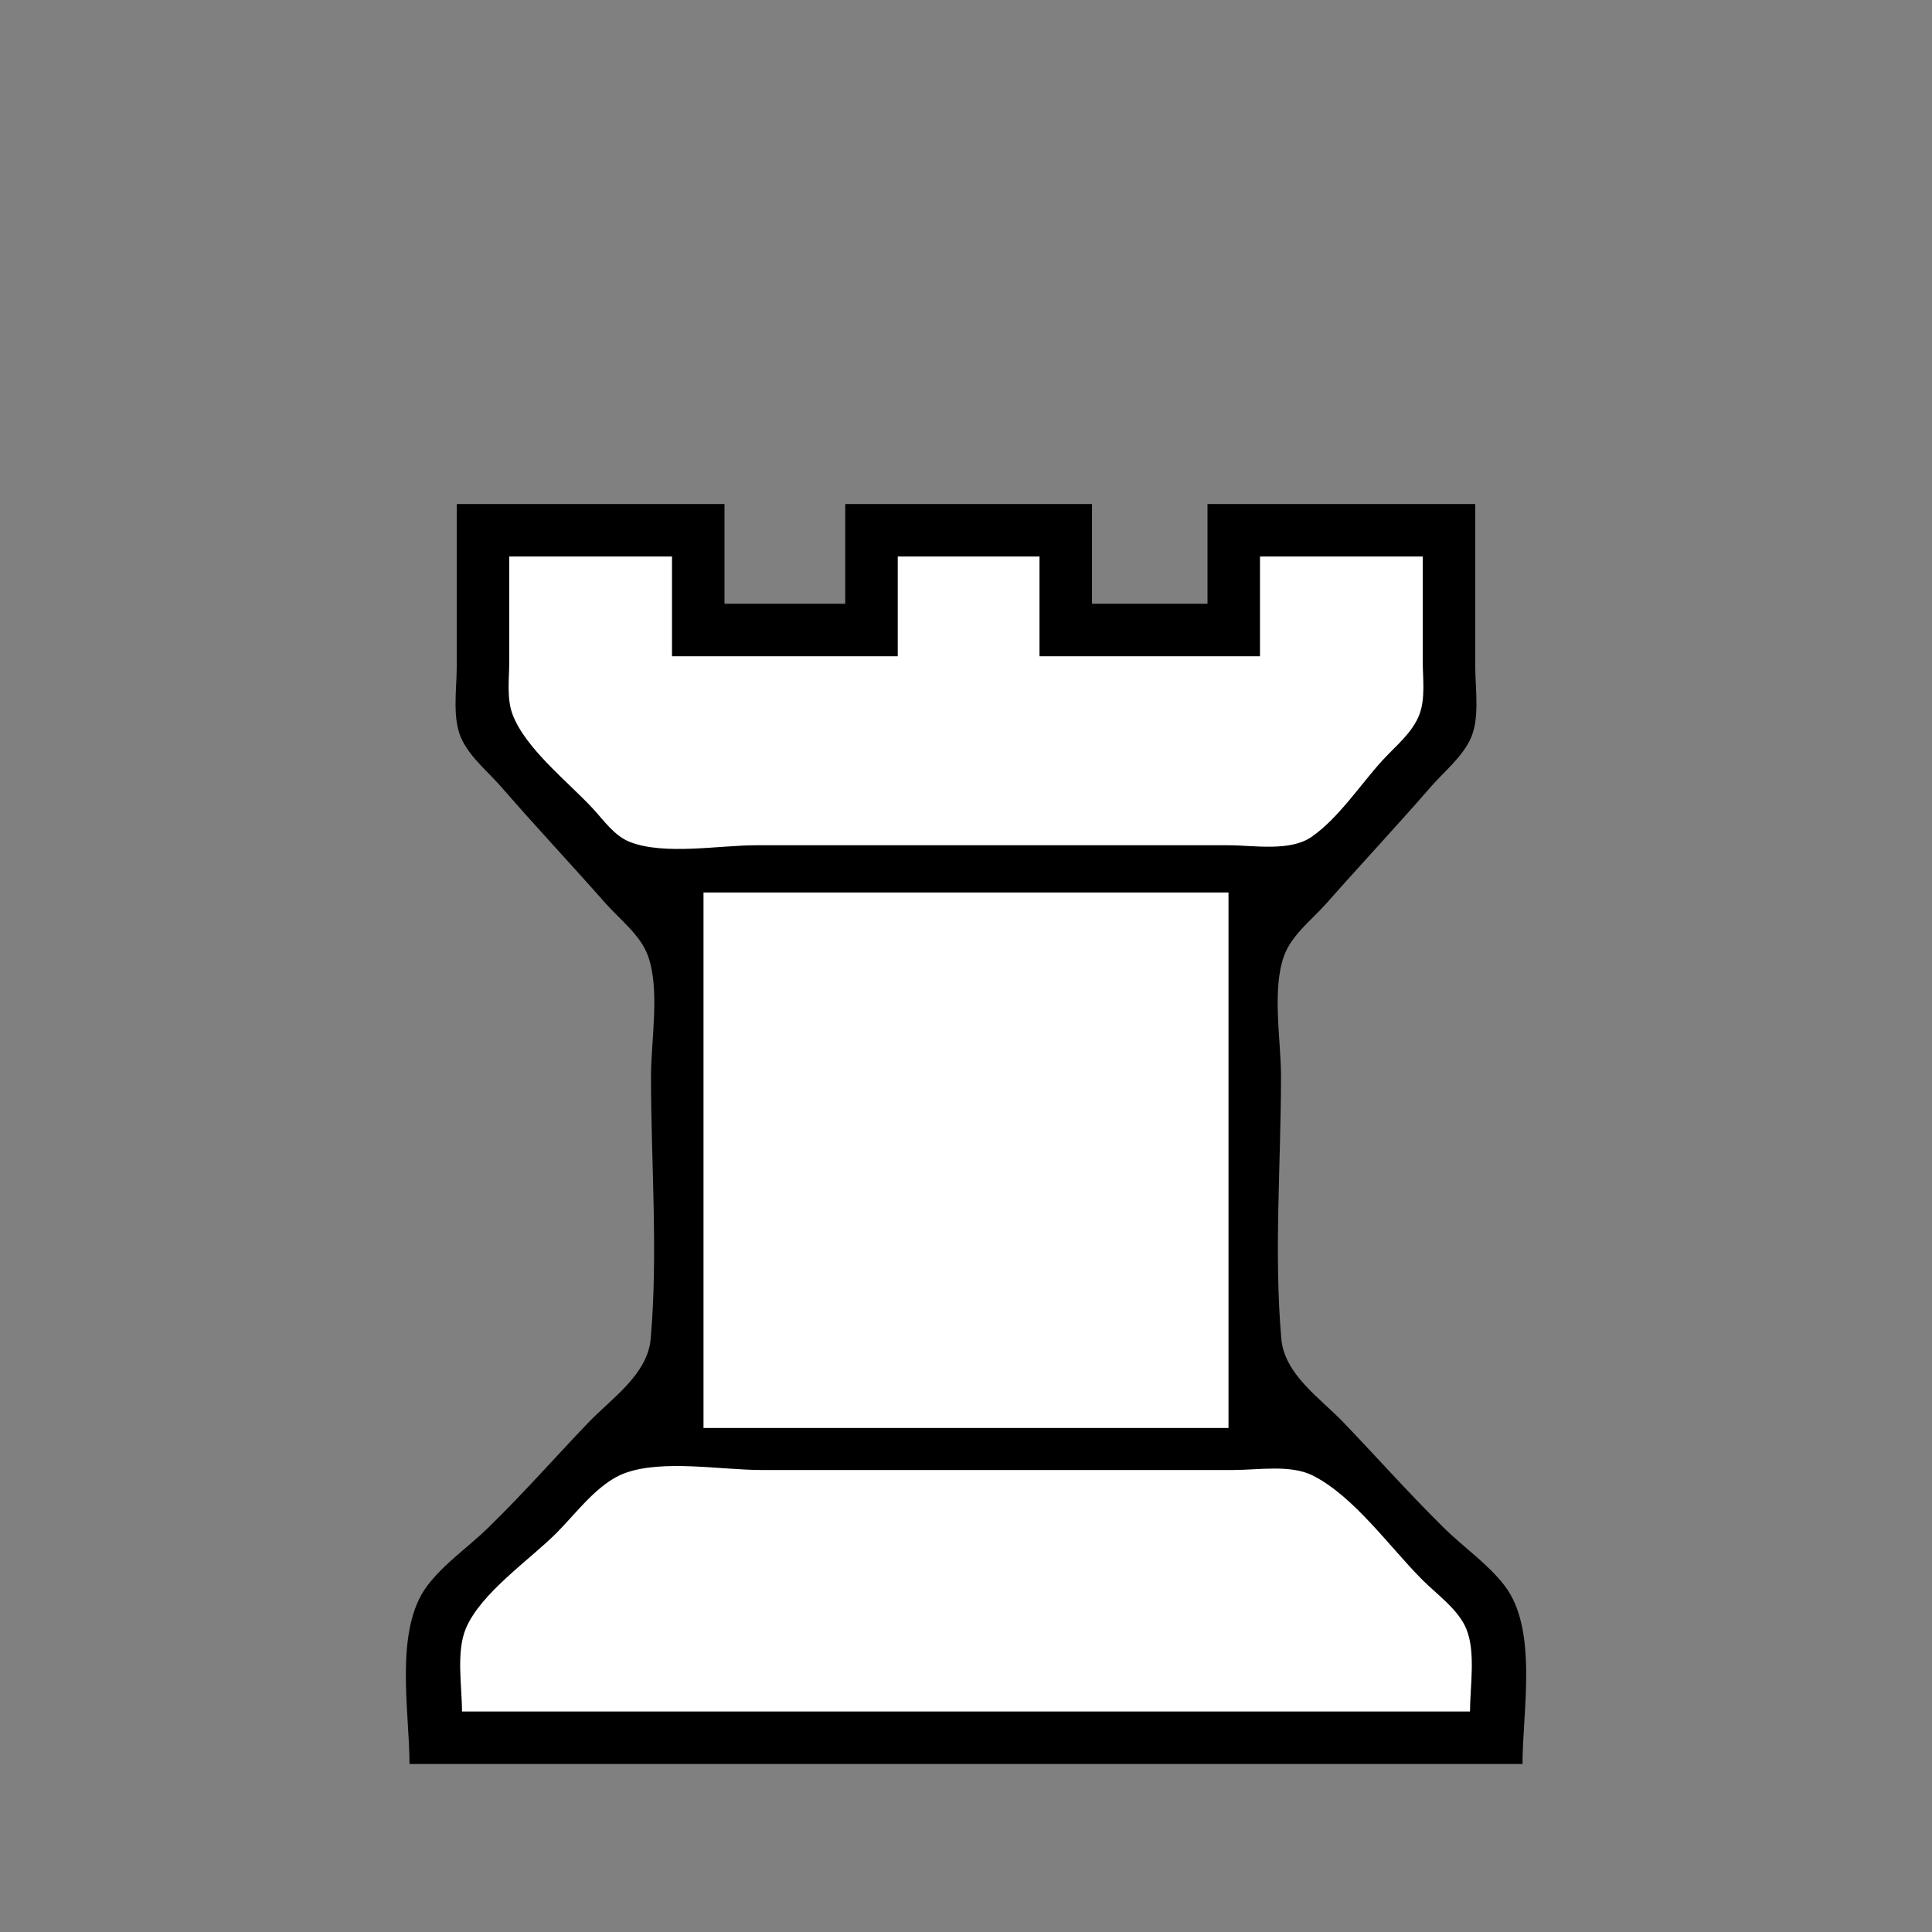 <?xml version="1.0"?>
<svg xmlns="http://www.w3.org/2000/svg" width="368" height="368"><rect width="100%" height="100%" fill="#808080" stroke="none"/><path d="M87 96v31c0 4.312-.956 10.03 1.028 14 1.71 3.424 5.063 6.138 7.548 9 6.454 7.434 13.199 14.615 19.709 22 2.731 3.097 6.647 6.027 8.112 10 2.373 6.439.603 16.186.603 23 0 16.469 1.369 33.598-.059 50-.594 6.83-7.494 11.39-11.902 16-6.37 6.662-12.427 13.535-19.039 19.985-3.78 3.687-8.37 6.795-11.581 11.019C75.019 310.424 78 325.981 78 336h212c0-9.966 3.007-25.638-3.419-33.985-3.211-4.172-7.843-7.325-11.581-11.019-6.57-6.491-12.669-13.333-19.039-19.996-4.408-4.61-11.308-9.17-11.902-16-1.428-16.402-.059-33.531-.059-50 0-6.814-1.77-16.561.603-23 1.465-3.973 5.381-6.903 8.112-10 6.51-7.385 13.255-14.566 19.709-22 2.485-2.862 5.837-5.576 7.548-9 1.984-3.97 1.028-9.688 1.028-14V96h-51v19h-22V96h-47v19h-23V96H87z" style="fill:#000;stroke:none"/><path d="M97 106v20c0 3.178-.516 6.964.603 10 2.413 6.542 10.609 12.921 15.311 17.999 2.124 2.293 4.105 5.233 7.125 6.398 6.57 2.533 16.967.603 23.961.603h90c4.771 0 11.712 1.27 15.83-1.603 5.132-3.581 9.167-9.775 13.34-14.397 2.509-2.78 5.895-5.388 7.227-9 1.119-3.036.603-6.822.603-10v-20h-31v19h-42v-19h-27v19h-43v-19H97m37 64v102h100V170H134M88 326h192c0-4.788 1.15-11.348-.742-15.83-1.532-3.629-5.535-6.457-8.258-9.171-6.217-6.197-13.094-16.018-21-19.971-4.201-2.101-10.432-1.028-15-1.028h-90c-7.641 0-18.792-2.054-26 .603-5.116 1.887-9.245 7.642-13 11.397-5.137 5.137-14.405 11.413-17.258 18.17C86.85 314.652 88 321.212 88 326z" style="fill:#fff;stroke:none"/></svg>
